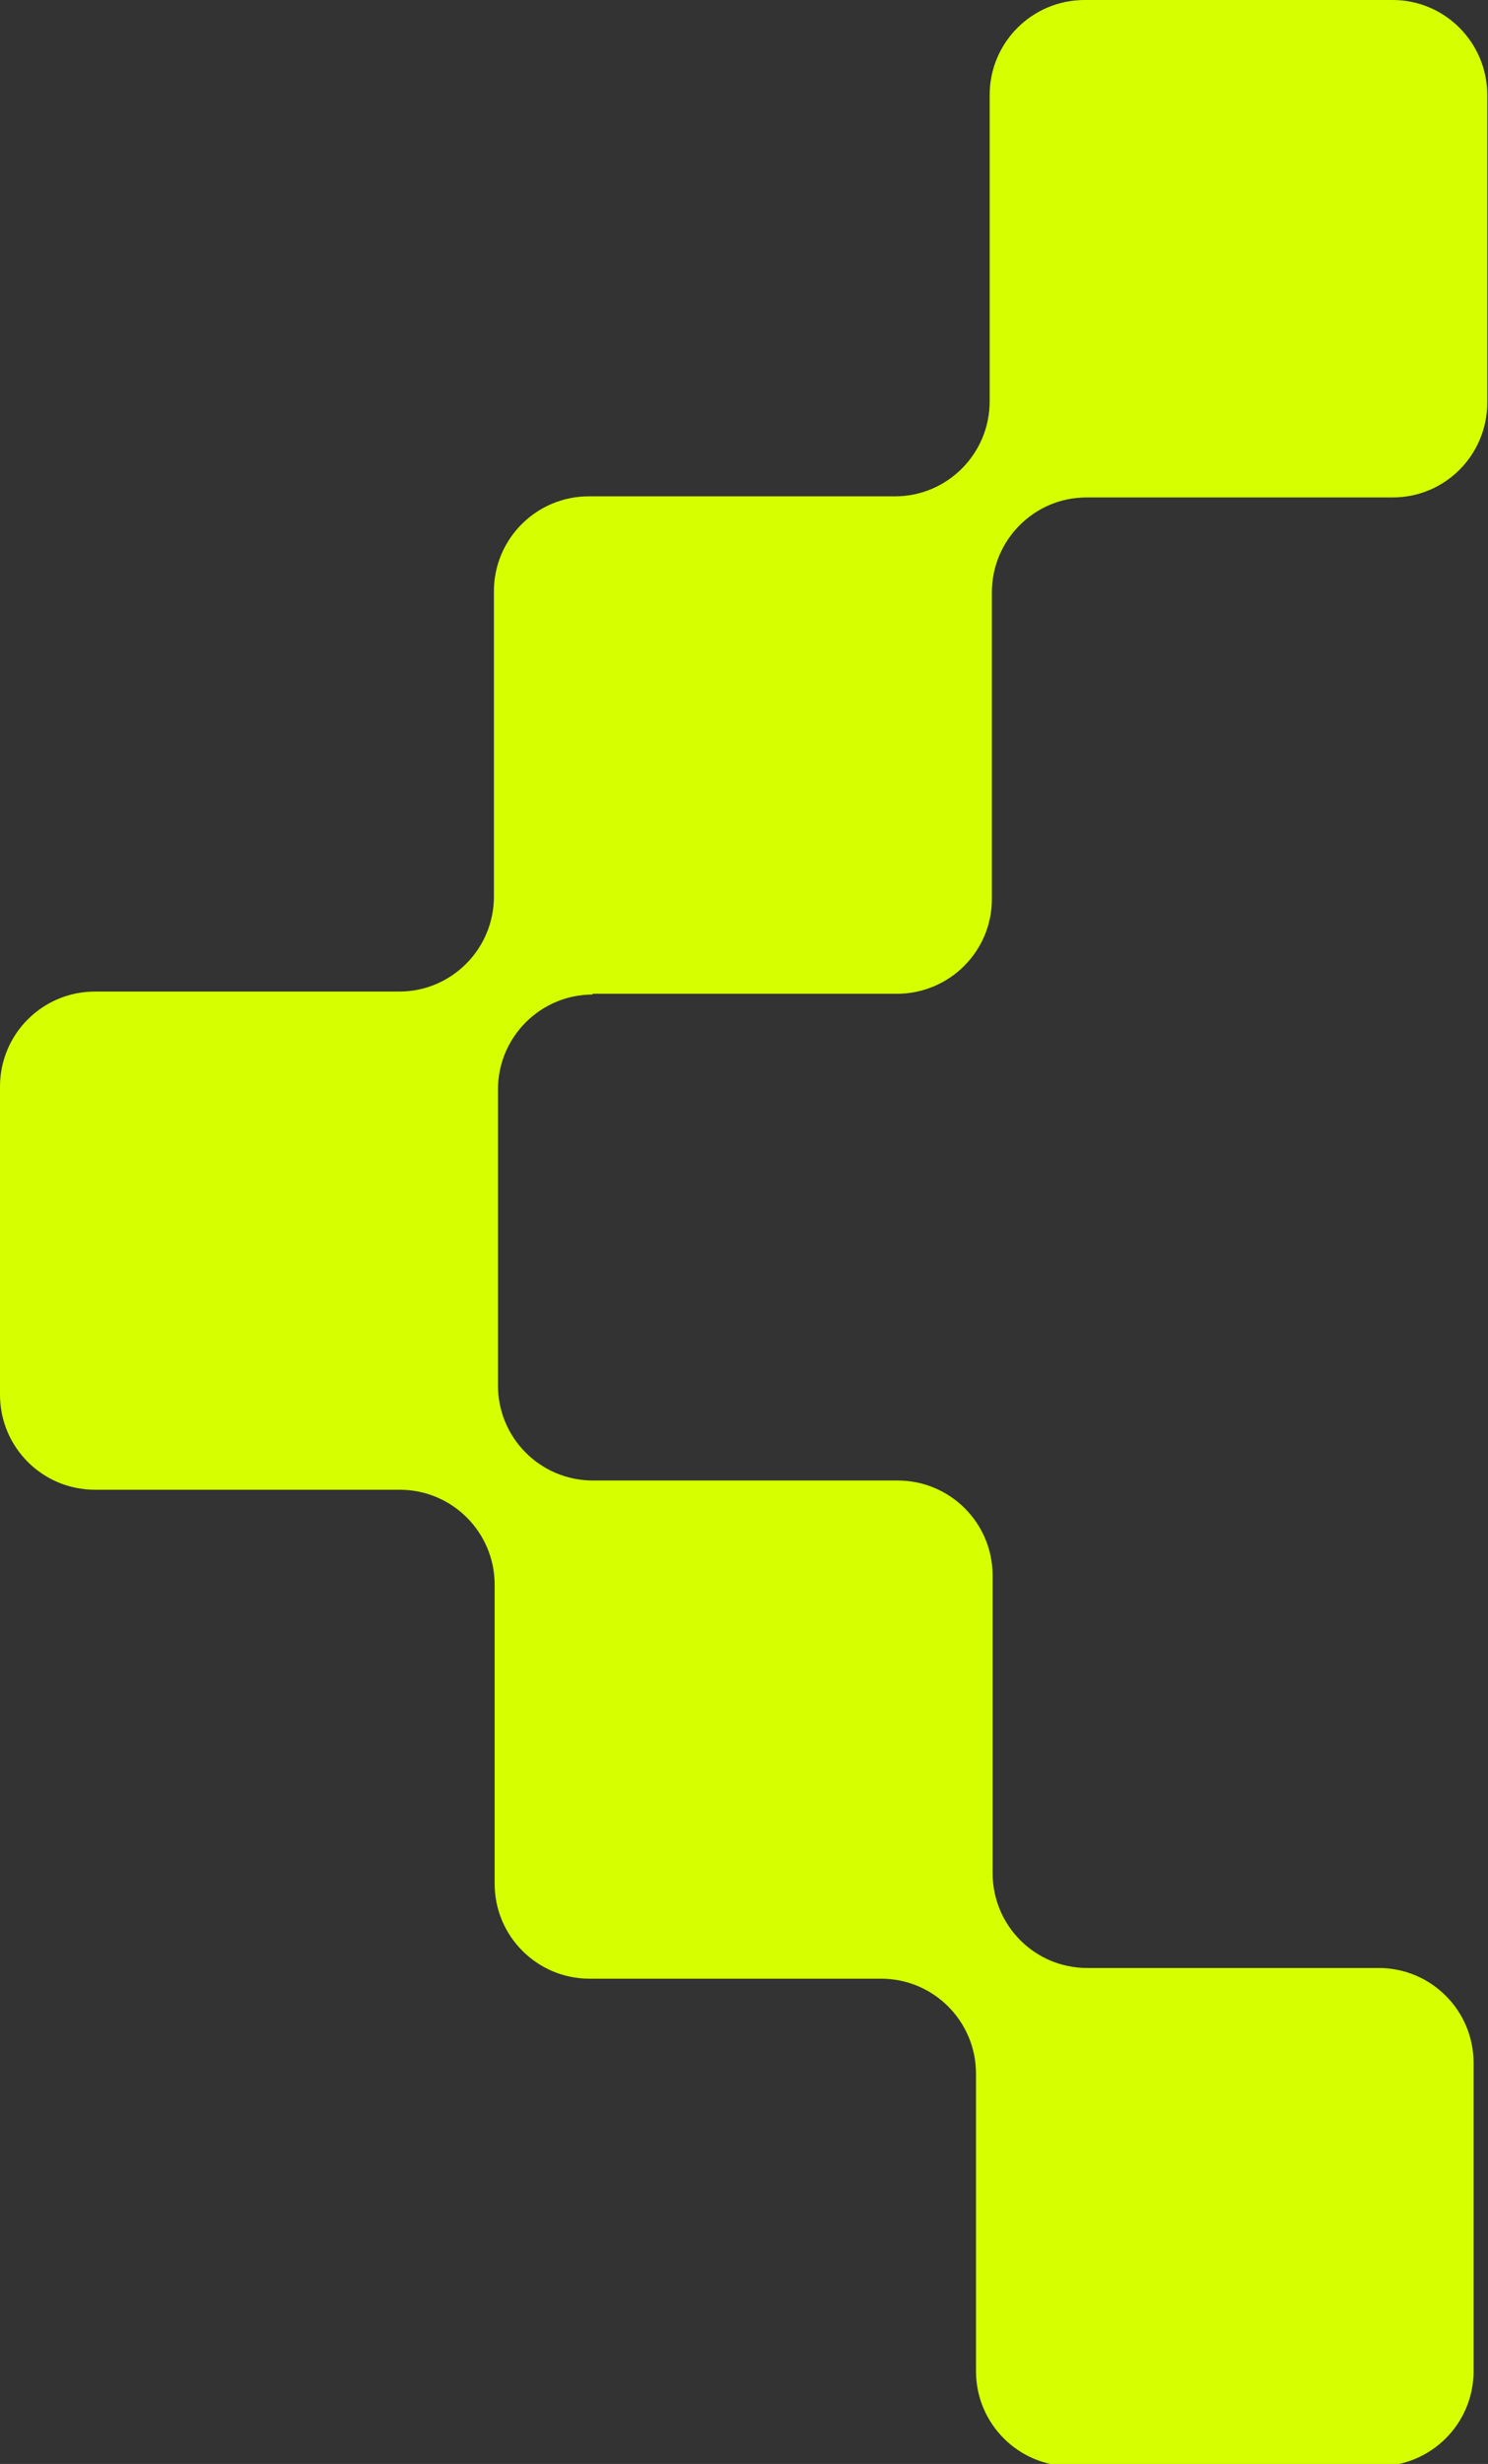 <svg xmlns="http://www.w3.org/2000/svg" id="Layer_2" data-name="Layer 2" viewBox="0 0 40.28 66.67"><rect x="0" y="0" width="40.28" height="66.67" fill="#333333" stroke="none"/><g id="Layer_1-2" data-name="Layer 1"><path d="M16.03,26.89h8.25c1.42,0,2.57-1.15,2.57-2.56v-8.3c0-1.42,1.15-2.57,2.56-2.57h8.29c1.42,0,2.56-1.15,2.56-2.57V2.57c0-1.42-1.15-2.57-2.56-2.57h-8.34c-1.42,0-2.57,1.15-2.57,2.57v8.29c0,1.42-1.15,2.57-2.56,2.57h-8.29c-1.42,0-2.57,1.15-2.57,2.57v8.26c0,1.42-1.15,2.57-2.56,2.57H2.57c-1.42,0-2.57,1.15-2.57,2.57v8.34c0,1.42,1.15,2.57,2.57,2.57h8.25c1.42,0,2.57,1.15,2.57,2.57v8.09c0,1.42,1.15,2.57,2.57,2.57h7.89c1.42,0,2.57,1.15,2.57,2.57v8.05c0,1.42,1.15,2.57,2.56,2.57h8.34c1.42,0,2.57-1.15,2.57-2.57v-8.34c0-1.42-1.15-2.57-2.57-2.57h-7.89c-1.42,0-2.56-1.15-2.56-2.57v-8.05c0-1.42-1.15-2.57-2.57-2.57h-8.25c-1.42,0-2.57-1.15-2.57-2.57v-8.01c0-1.42,1.15-2.57,2.57-2.57" fill="#d6ff00" stroke-width="0"></path></g></svg>
